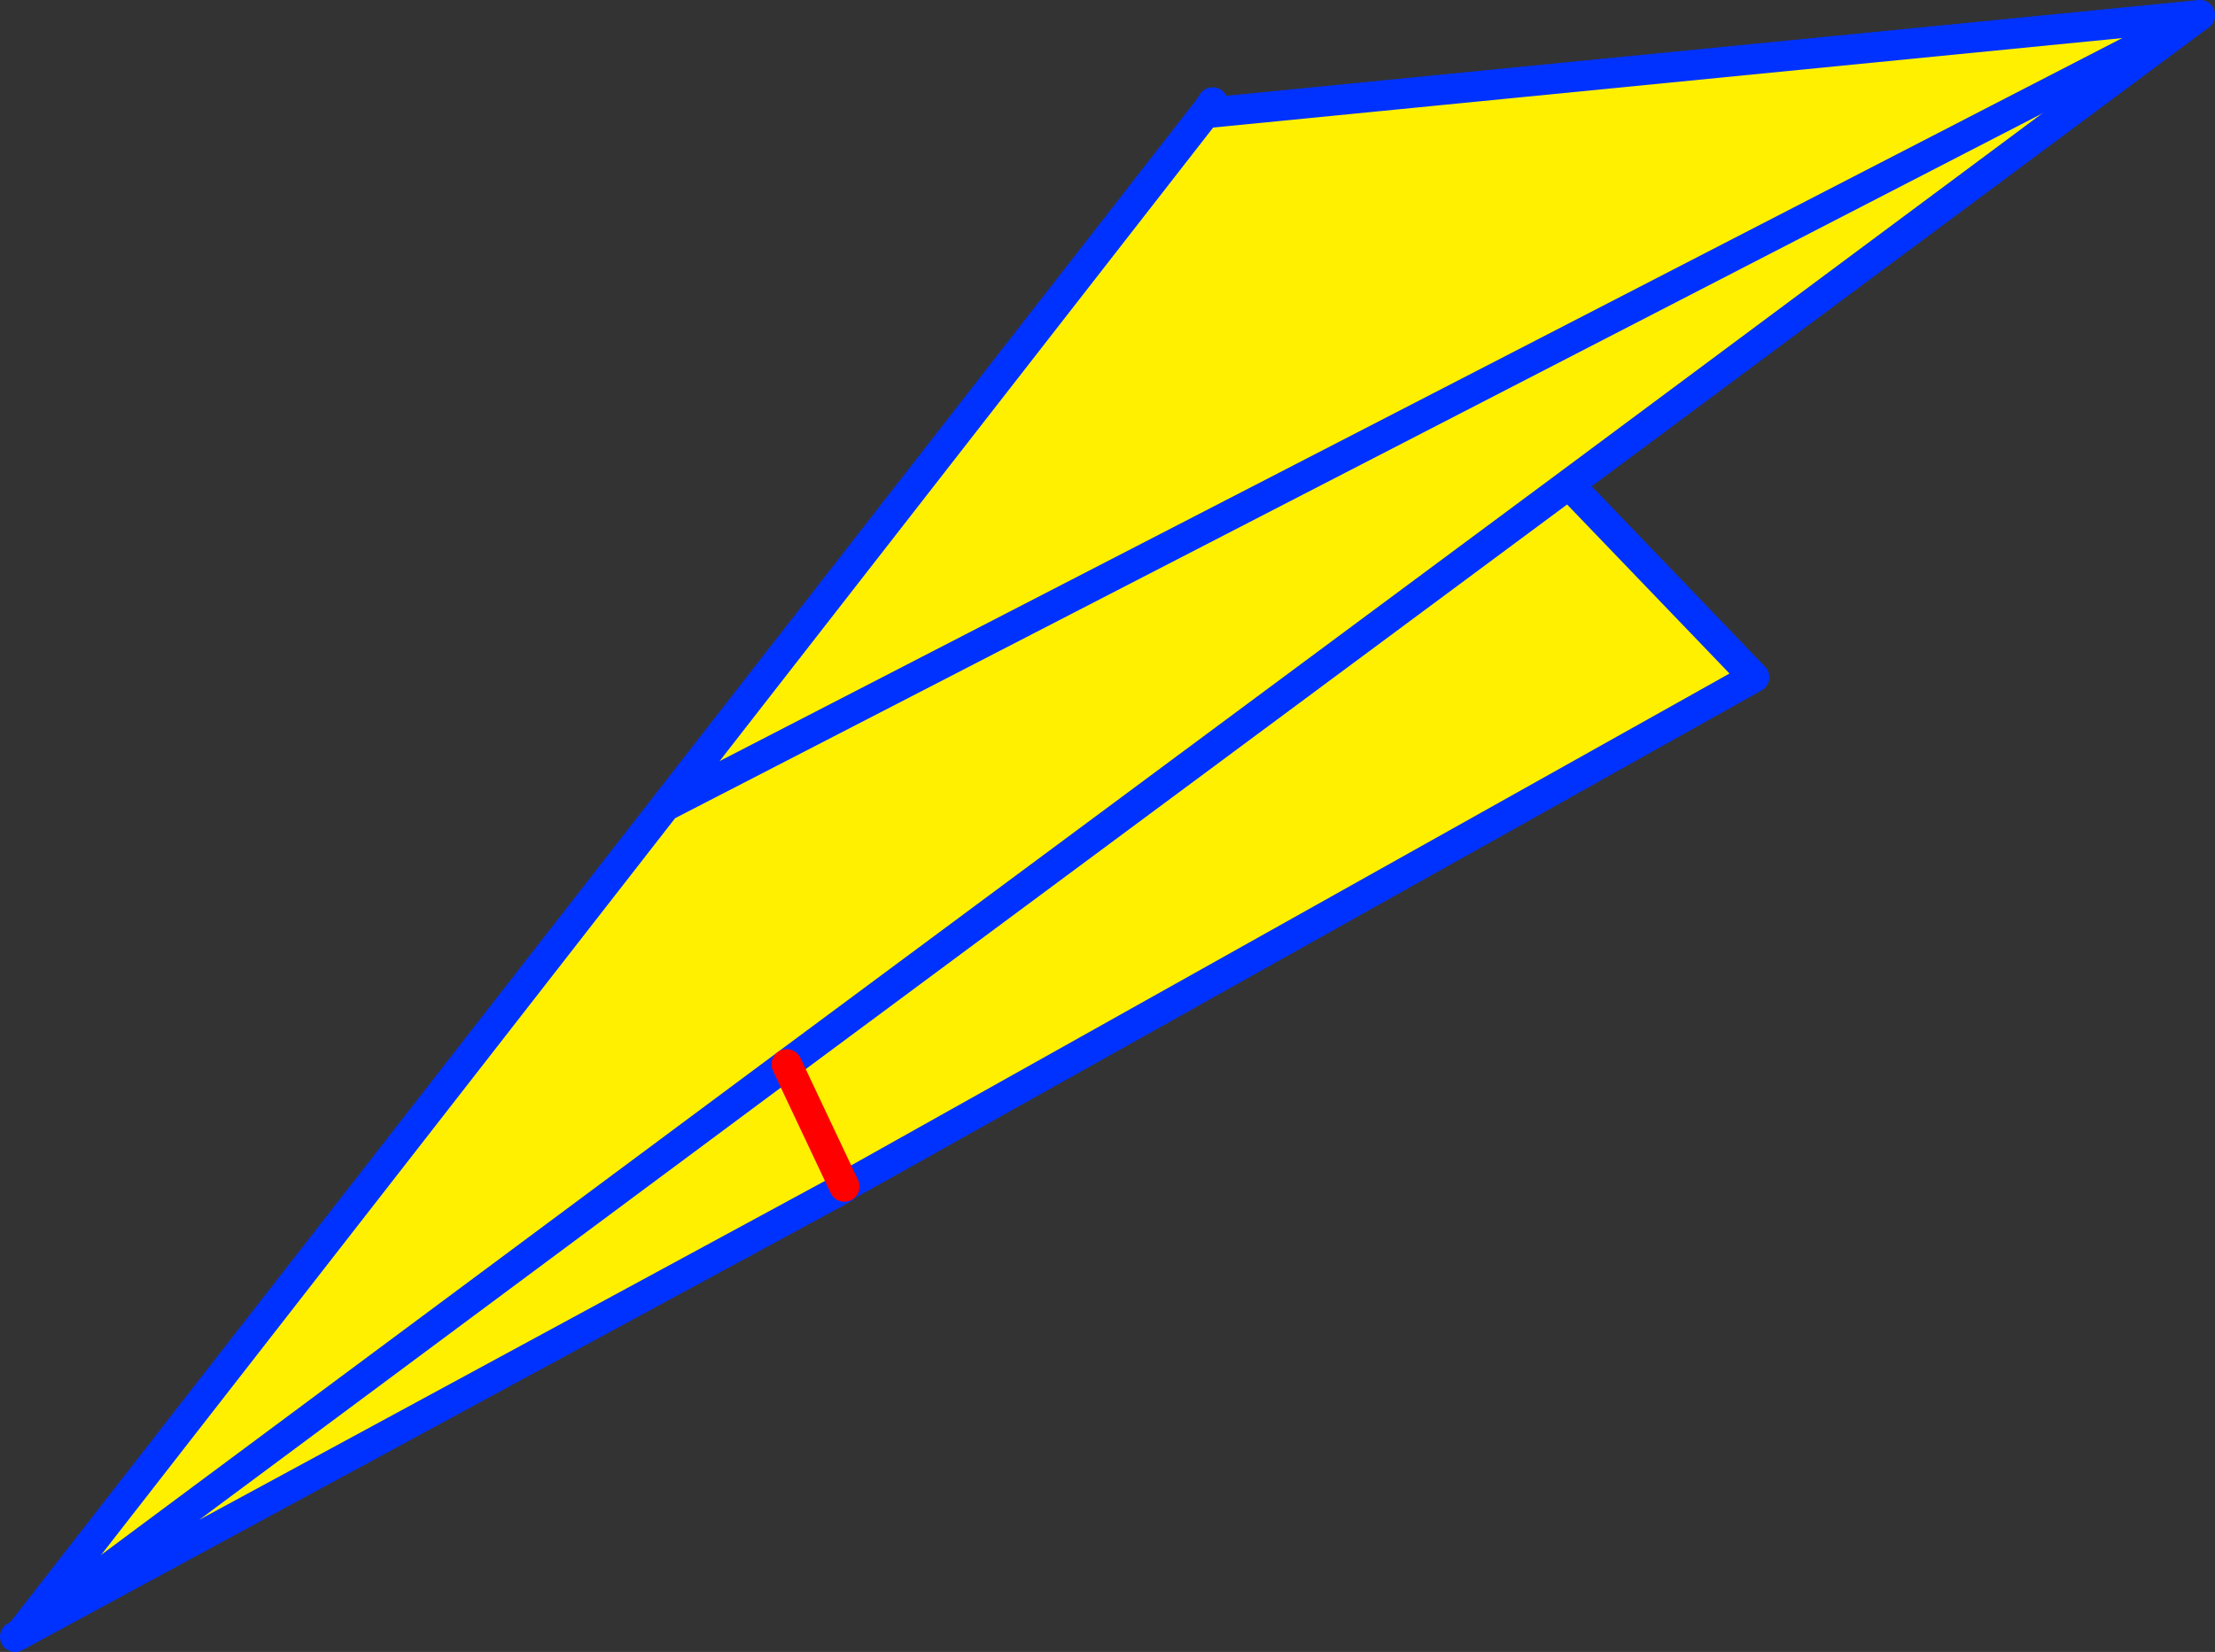 <?xml version="1.0" encoding="UTF-8" standalone="no"?>
<svg xmlns:xlink="http://www.w3.org/1999/xlink" height="108.8px" width="145.85px" xmlns="http://www.w3.org/2000/svg">
  <rect width="100%" height="100%" fill="#333333" stroke="none"/>
  <g transform="matrix(1.0, 0.0, 0.0, 1.0, 79.25, 154.45)">
    <path d="M24.05 -122.55 L36.25 -109.85 -23.65 -76.3 -27.45 -84.35 -23.65 -76.3 -23.75 -76.25 -23.7 -76.2 -78.25 -46.65 -77.9 -46.85 -35.45 -101.35 0.3 -147.25 0.6 -147.05 65.6 -153.45 24.05 -122.55 -27.45 -84.35 24.05 -122.55 M-35.45 -101.35 L65.6 -153.45 -35.45 -101.35 M-27.45 -84.35 L-77.9 -46.85 -27.45 -84.35" fill="#fff000" fill-rule="evenodd" stroke="none"/>
    <path d="M-23.65 -76.3 L36.25 -109.85 24.05 -122.55 -27.45 -84.35 -77.9 -46.85 -78.25 -46.65 -23.7 -76.2 -23.65 -76.3 -23.75 -76.25 -23.7 -76.2 M24.05 -122.55 L65.6 -153.45 0.6 -147.05" fill="none" stroke="#0032ff" stroke-linecap="round" stroke-linejoin="round" stroke-width="2.0"/>
    <path d="M-27.45 -84.35 L-23.65 -76.3" fill="none" stroke="#ff0000" stroke-linecap="round" stroke-linejoin="round" stroke-width="2.0"/>
    <path d="M-77.9 -46.85 L-35.45 -101.35 0.3 -147.25 0.6 -147.7 M65.6 -153.45 L-35.45 -101.35" fill="none" stroke="#0032ff" stroke-linecap="round" stroke-linejoin="round" stroke-width="2.0"/>
  </g>
</svg>
